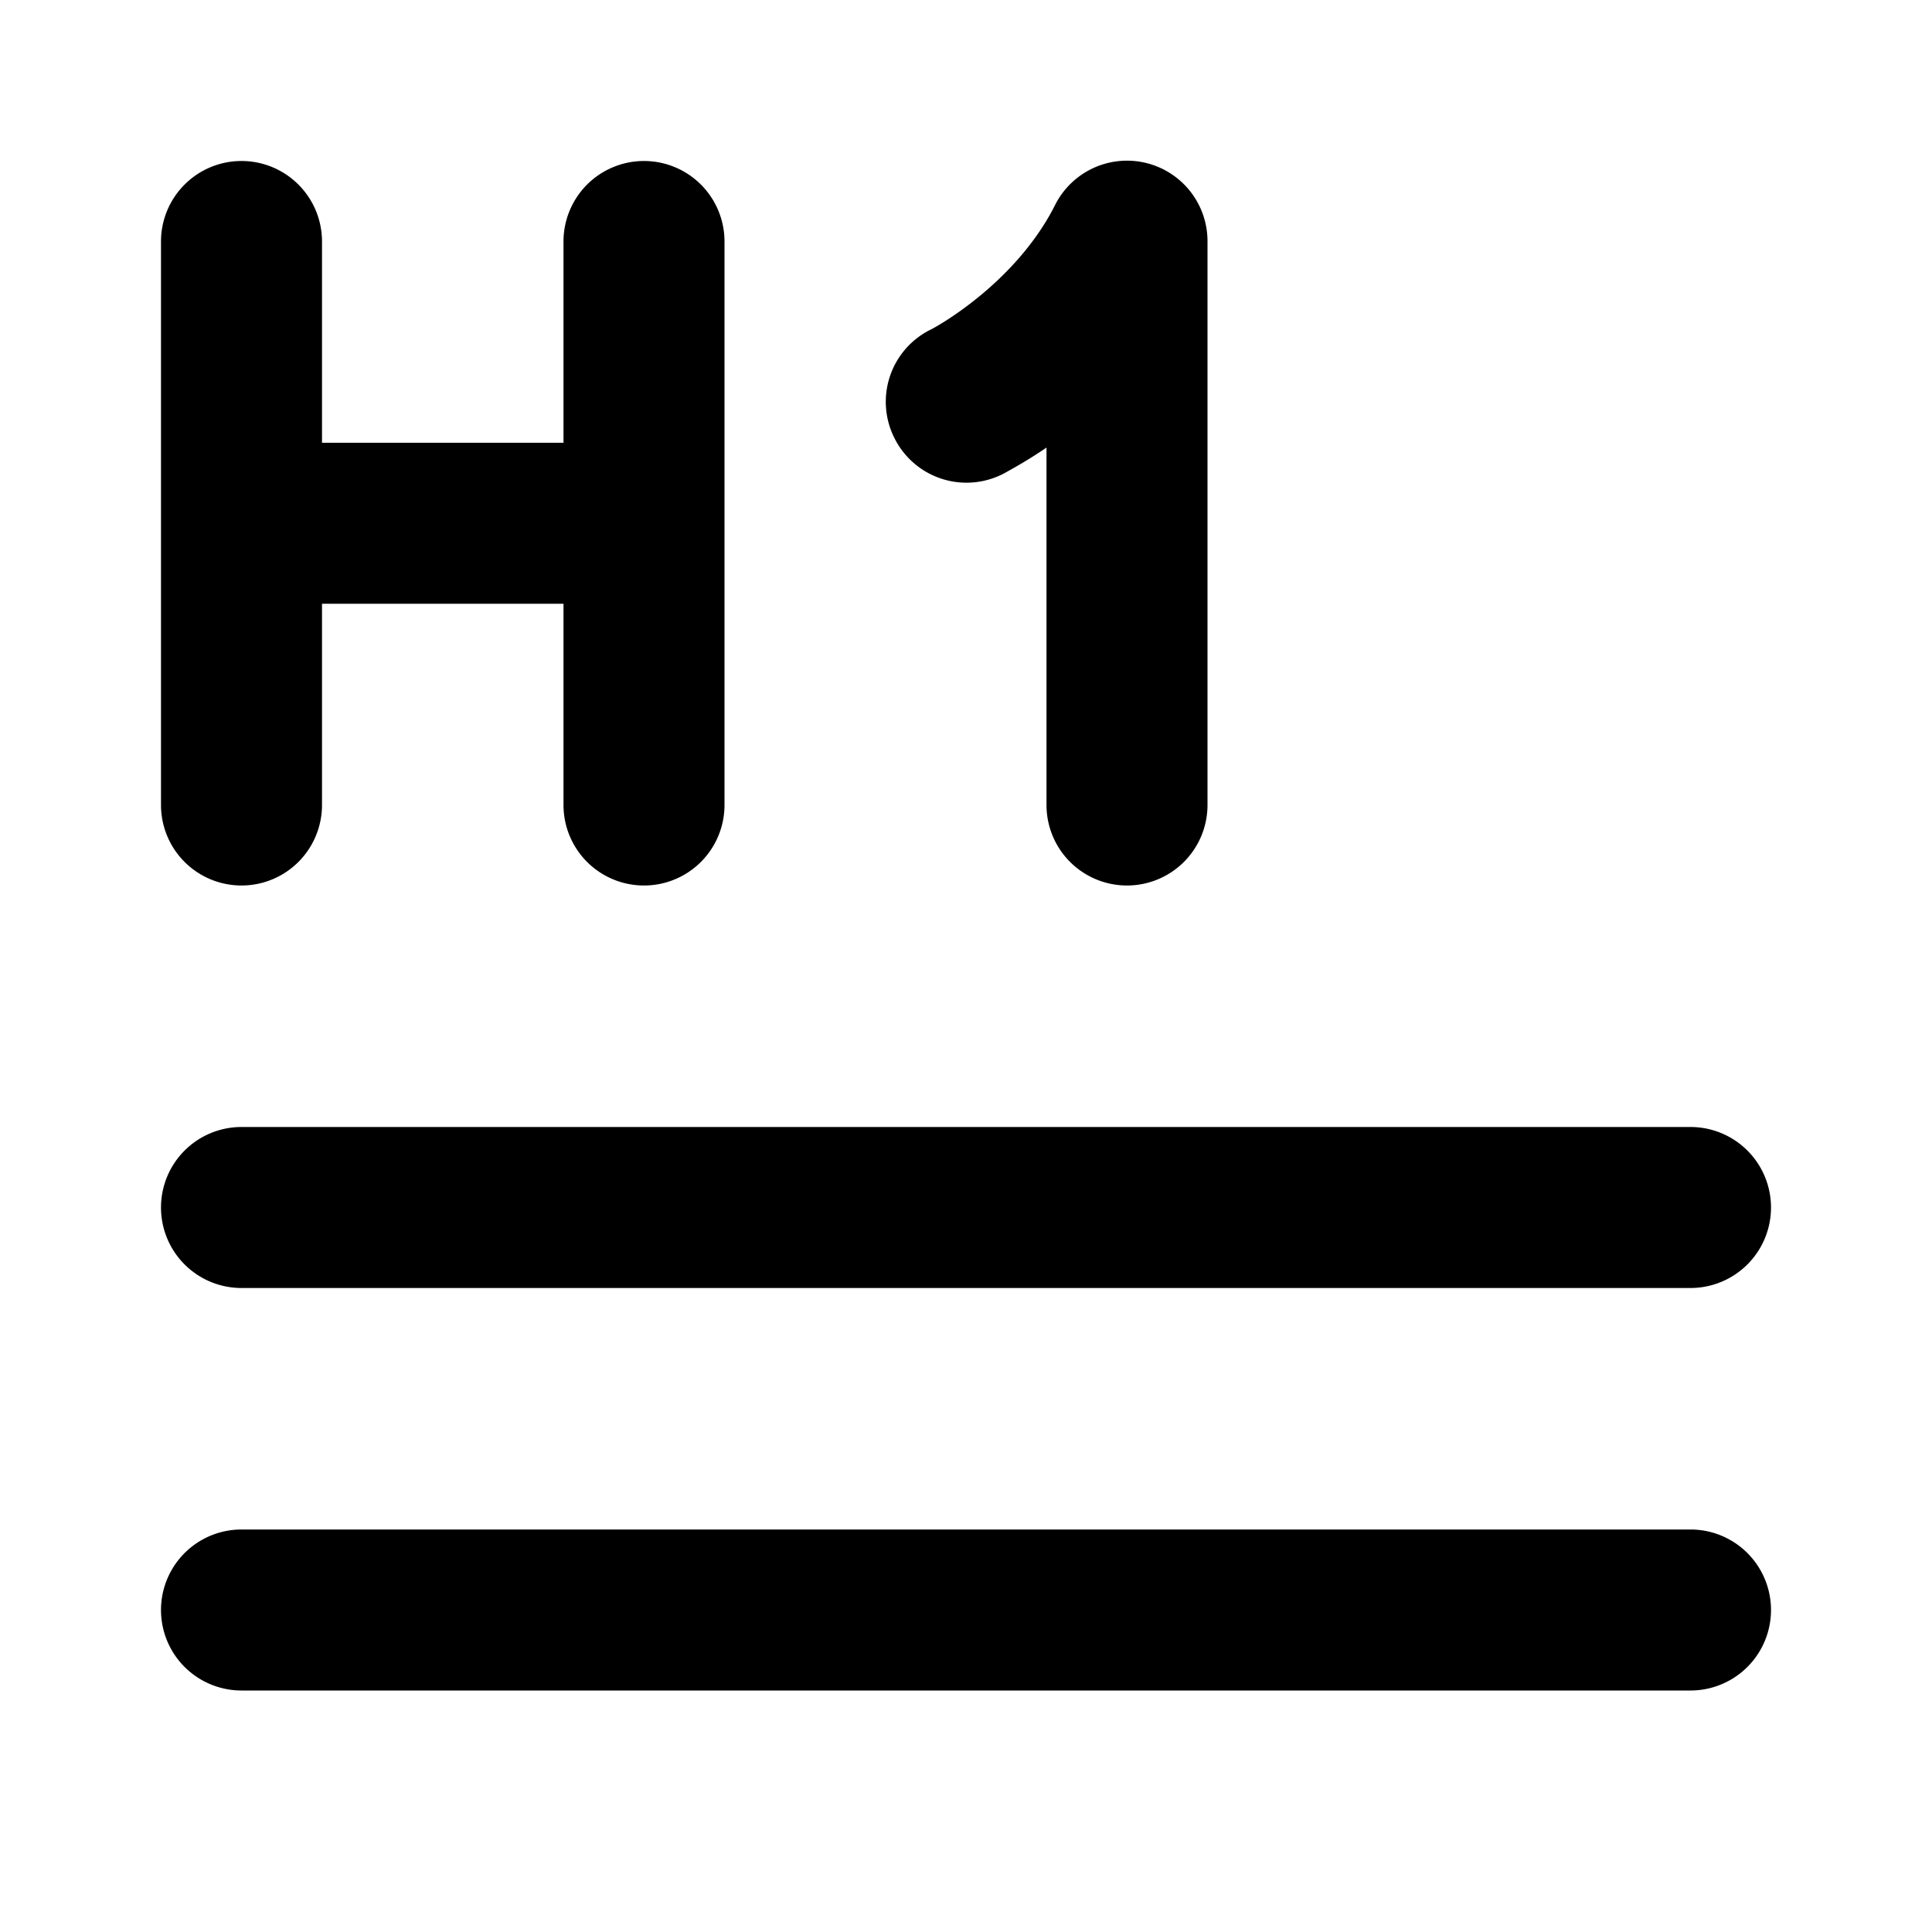 <svg width="24" height="24" viewBox="0 0 24 24" xmlns="http://www.w3.org/2000/svg"><path d="M3 2a1 1 0 0 1 1 1v2.5h3V3a1 1 0 1 1 2 0v7a1 1 0 1 1-2 0V7.5H4V10a1 1 0 1 1-2 0V3a1 1 0 0 1 1-1Zm0 17a1 1 0 1 0 0 2h18a1 1 0 1 0 0-2H3Zm-1-4a1 1 0 0 1 1-1h18a1 1 0 1 1 0 2H3a1 1 0 0 1-1-1Zm11-5a1 1 0 0 0 1 1 1 1 0 0 0 1-1V3a1 1 0 0 0-1.89-.46c-.5 1-1.53 1.55-1.56 1.56a1 1 0 0 0-.44 1.34 1 1 0 0 0 1.4.42c.09-.05.27-.15.49-.3V10Z"/></svg>